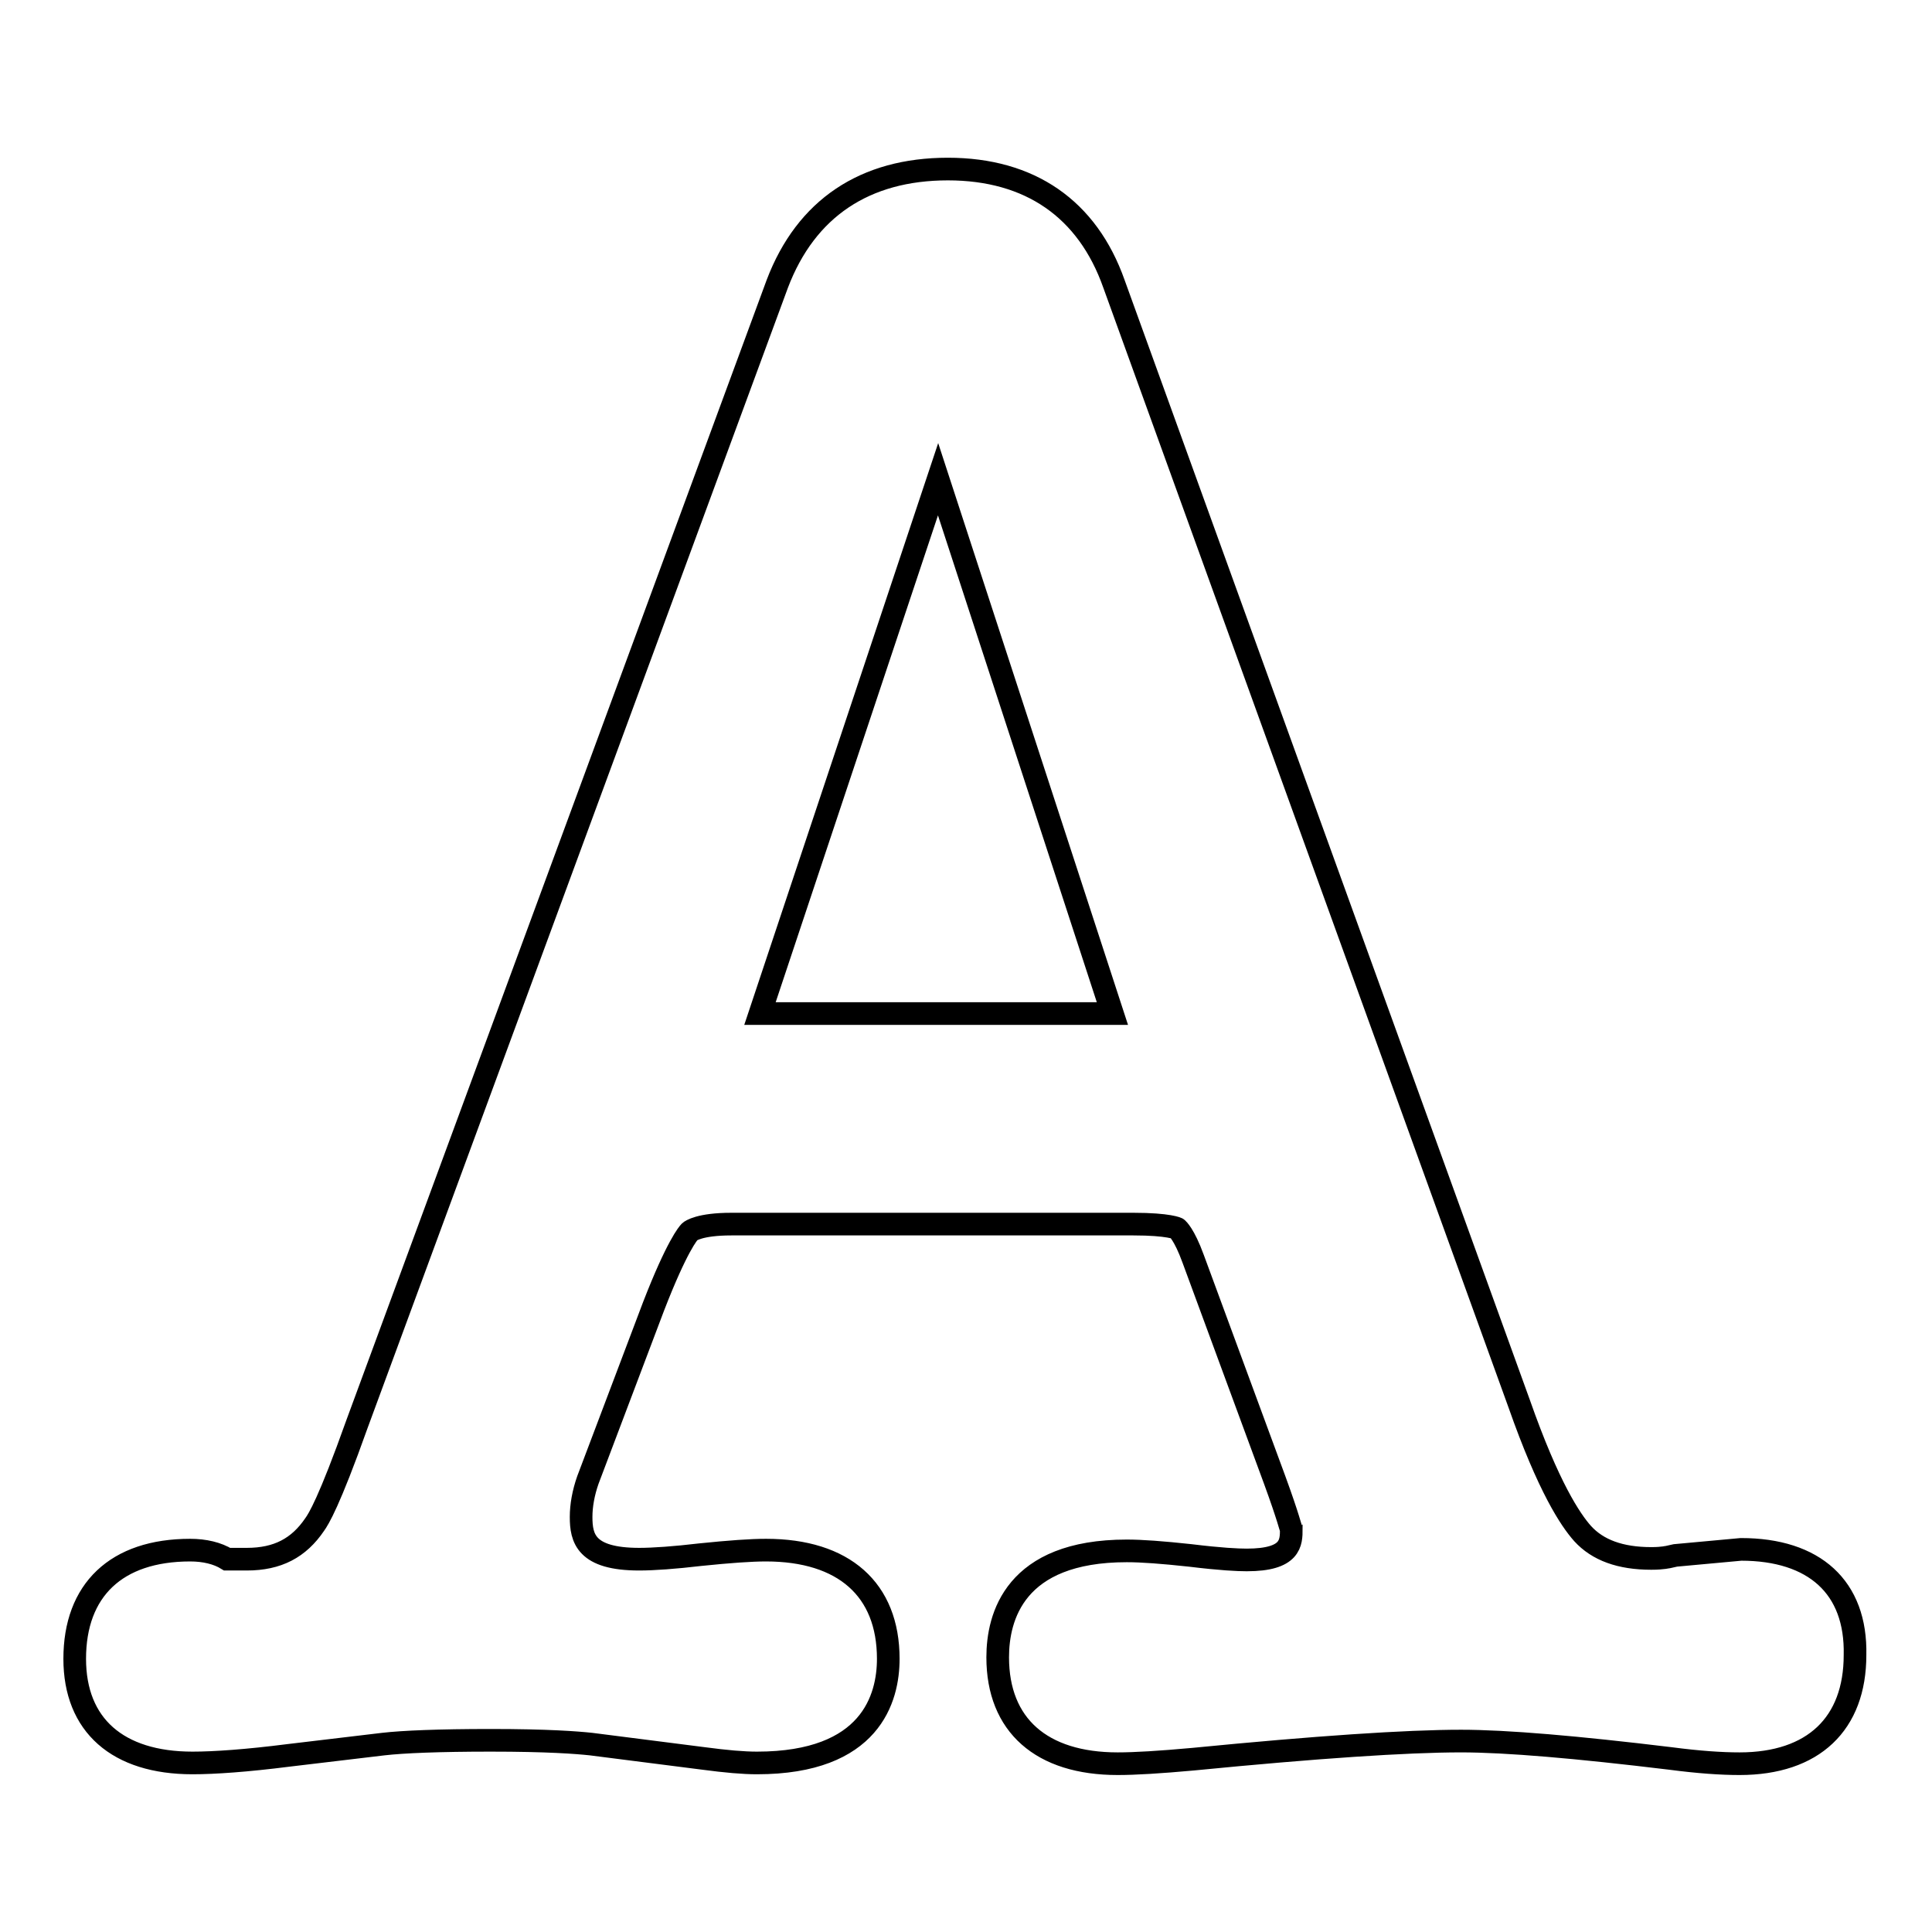 <?xml version="1.0" encoding="utf-8"?>
<!-- Svg Vector Icons : http://www.onlinewebfonts.com/icon -->
<!DOCTYPE svg PUBLIC "-//W3C//DTD SVG 1.1//EN" "http://www.w3.org/Graphics/SVG/1.1/DTD/svg11.dtd">
<svg version="1.1" xmlns="http://www.w3.org/2000/svg" xmlns:xlink="http://www.w3.org/1999/xlink" x="0px" y="0px" viewBox="0 0 256 256" enable-background="new 0 0 256 256" xml:space="preserve">
<g><g><g><g><path stroke-width="3" fill-opacity="0" stroke="#000000"  d="M230.7,205.3l-8.7,0.8l-0.9,0.2c-0.1,0-0.7,0.2-2.3,0.2c-4.1,0-7.1-1.1-9.1-3.3c-1.6-1.8-4.5-6.1-8.4-17.2L147.6,37.6c-3.5-9.9-11.1-15.2-22-15.2c-11,0-18.8,5.2-22.6,15.2L47.3,188.7c-3.7,10.4-5.1,12.6-5.6,13.3c-2.1,3.1-4.9,4.6-9,4.6h-2.6c-1.3-0.8-3-1.2-4.9-1.2c-9.8,0-15.3,5.3-15.3,14.4c0,8.8,5.7,13.8,15.6,13.8c2.9,0,7.2-0.3,12.7-1l12.6-1.5c2.6-0.3,7.4-0.5,14.2-0.5c7.6,0,11.4,0.3,13.3,0.5l14.9,1.9c3,0.4,5.3,0.6,7.1,0.6c15.1,0,17.4-8.6,17.4-13.8c0-9.2-5.9-14.4-16.2-14.4c-2,0-4.8,0.2-8.7,0.6c-3.4,0.4-6.2,0.6-8.1,0.6c-7.1,0-7.7-2.8-7.7-5.6c0-1.5,0.3-3.2,0.9-4.9l8.7-23c3.1-8,4.6-9.7,4.8-9.9c0.1-0.1,1.3-1,5.5-1h53.3c4.7,0,5.9,0.6,5.8,0.6c0,0,0.9,0.7,2.1,4l10.8,29.3c1.9,5.2,2.1,6.4,2.2,6.5c0,1.8,0,4.1-5.9,4.1c-1.2,0-3.4-0.1-7.5-0.6c-3.7-0.4-6.4-0.6-8.4-0.6c-14.9,0-17.1,8.8-17.1,14.1c0,9,5.8,14.1,15.9,14.1c2.3,0,5.6-0.2,10-0.6c16.3-1.6,28.3-2.4,35.5-2.4c6,0,15.3,0.8,27.7,2.3c3.8,0.5,6.8,0.7,9.2,0.7c9.8,0,15.3-5.3,15.3-14.4C246,210.3,240.4,205.3,230.7,205.3z M147.4,134.3h-46.7l23.6-70.8L147.4,134.3z"/></g></g><g></g><g></g><g></g><g></g><g></g><g></g><g></g><g></g><g></g><g></g><g></g><g></g><g></g><g></g><g></g></g></g>
</svg>
